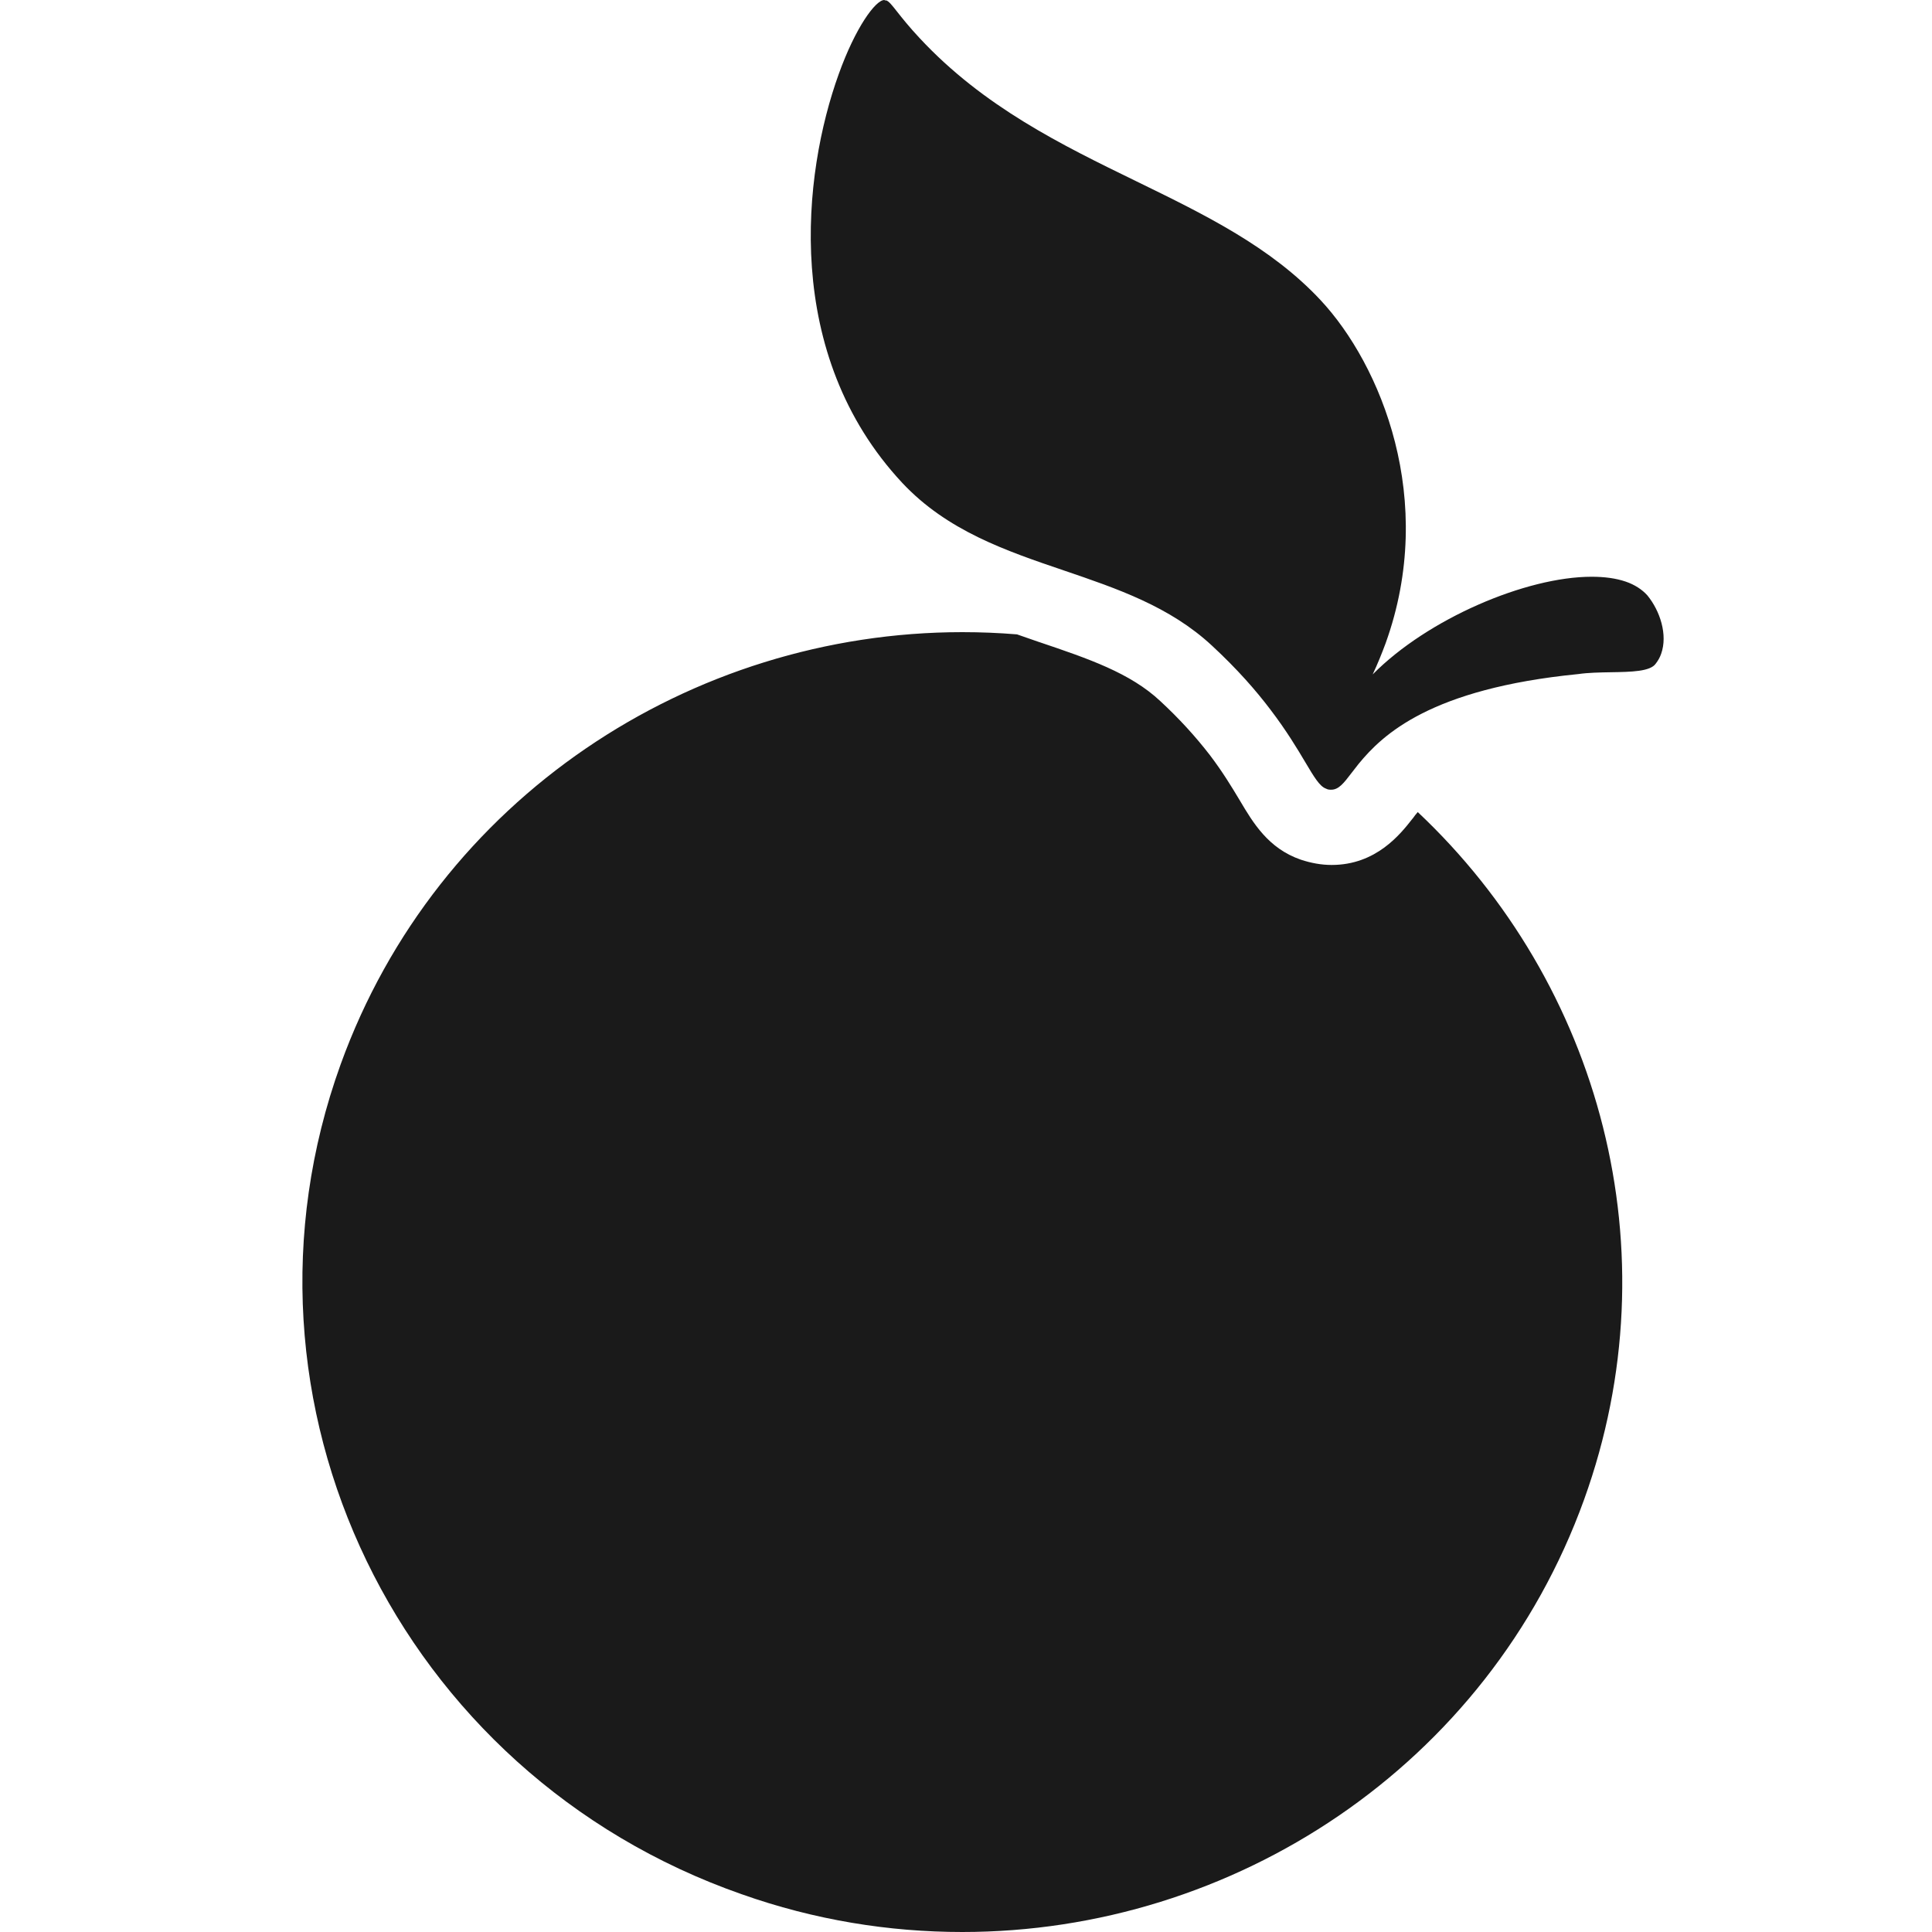 <svg xmlns="http://www.w3.org/2000/svg" fill="none" viewBox="0 0 40 40" height="40" width="40">
<g id="Brand/Citrus">
<path fill="#1A1A1A" d="M18.325 0.008H18.349C18.405 0.028 18.466 0.105 18.573 0.241C18.675 0.37 18.819 0.553 19.041 0.79C20.366 2.213 21.982 3.001 23.53 3.755C24.951 4.448 26.314 5.113 27.342 6.215C28.585 7.547 29.757 10.352 28.687 13.32C28.609 13.53 28.522 13.746 28.42 13.963C29.561 12.809 31.598 11.941 32.952 11.941C33.219 11.941 33.455 11.972 33.66 12.042C33.841 12.104 33.998 12.204 34.108 12.328C34.368 12.646 34.533 13.142 34.392 13.537C34.368 13.607 34.329 13.677 34.281 13.739C34.169 13.904 33.775 13.911 33.352 13.918C33.121 13.922 32.882 13.926 32.676 13.956C29.616 14.258 28.624 15.211 28.129 15.815C28.075 15.882 28.027 15.945 27.983 16.002C27.823 16.212 27.717 16.35 27.562 16.35C27.531 16.35 27.491 16.35 27.452 16.327C27.323 16.282 27.207 16.088 27.023 15.778C26.858 15.5 26.637 15.131 26.303 14.692C26.004 14.297 25.619 13.855 25.092 13.367C24.221 12.557 23.126 12.185 22.027 11.811C20.821 11.401 19.609 10.989 18.679 9.996C16.193 7.33 16.618 3.603 17.365 1.534C17.712 0.566 18.128 0 18.309 0L18.325 0.008ZM21.505 13.29C21.357 13.239 21.207 13.188 21.056 13.134C20.678 13.103 20.3 13.088 19.924 13.088C14.306 13.088 9.043 16.529 7.052 22.038C4.526 29.035 8.248 36.73 15.353 39.217C16.863 39.752 18.405 40 19.924 40C25.542 40 30.805 36.559 32.796 31.05C34.656 25.896 33.127 20.364 29.353 16.813C29.314 16.858 29.281 16.899 29.254 16.939L29.242 16.953C28.994 17.269 28.492 17.908 27.57 17.908C27.358 17.908 27.145 17.869 26.933 17.799C26.259 17.567 25.944 17.036 25.669 16.572L25.666 16.567L25.646 16.534C25.5 16.291 25.316 15.986 25.052 15.637C24.753 15.25 24.415 14.878 24.021 14.514C23.4 13.932 22.535 13.638 21.527 13.297L21.505 13.29Z" clip-rule="evenodd" fill-rule="evenodd" id="Union"></path>
</g>
</svg>
